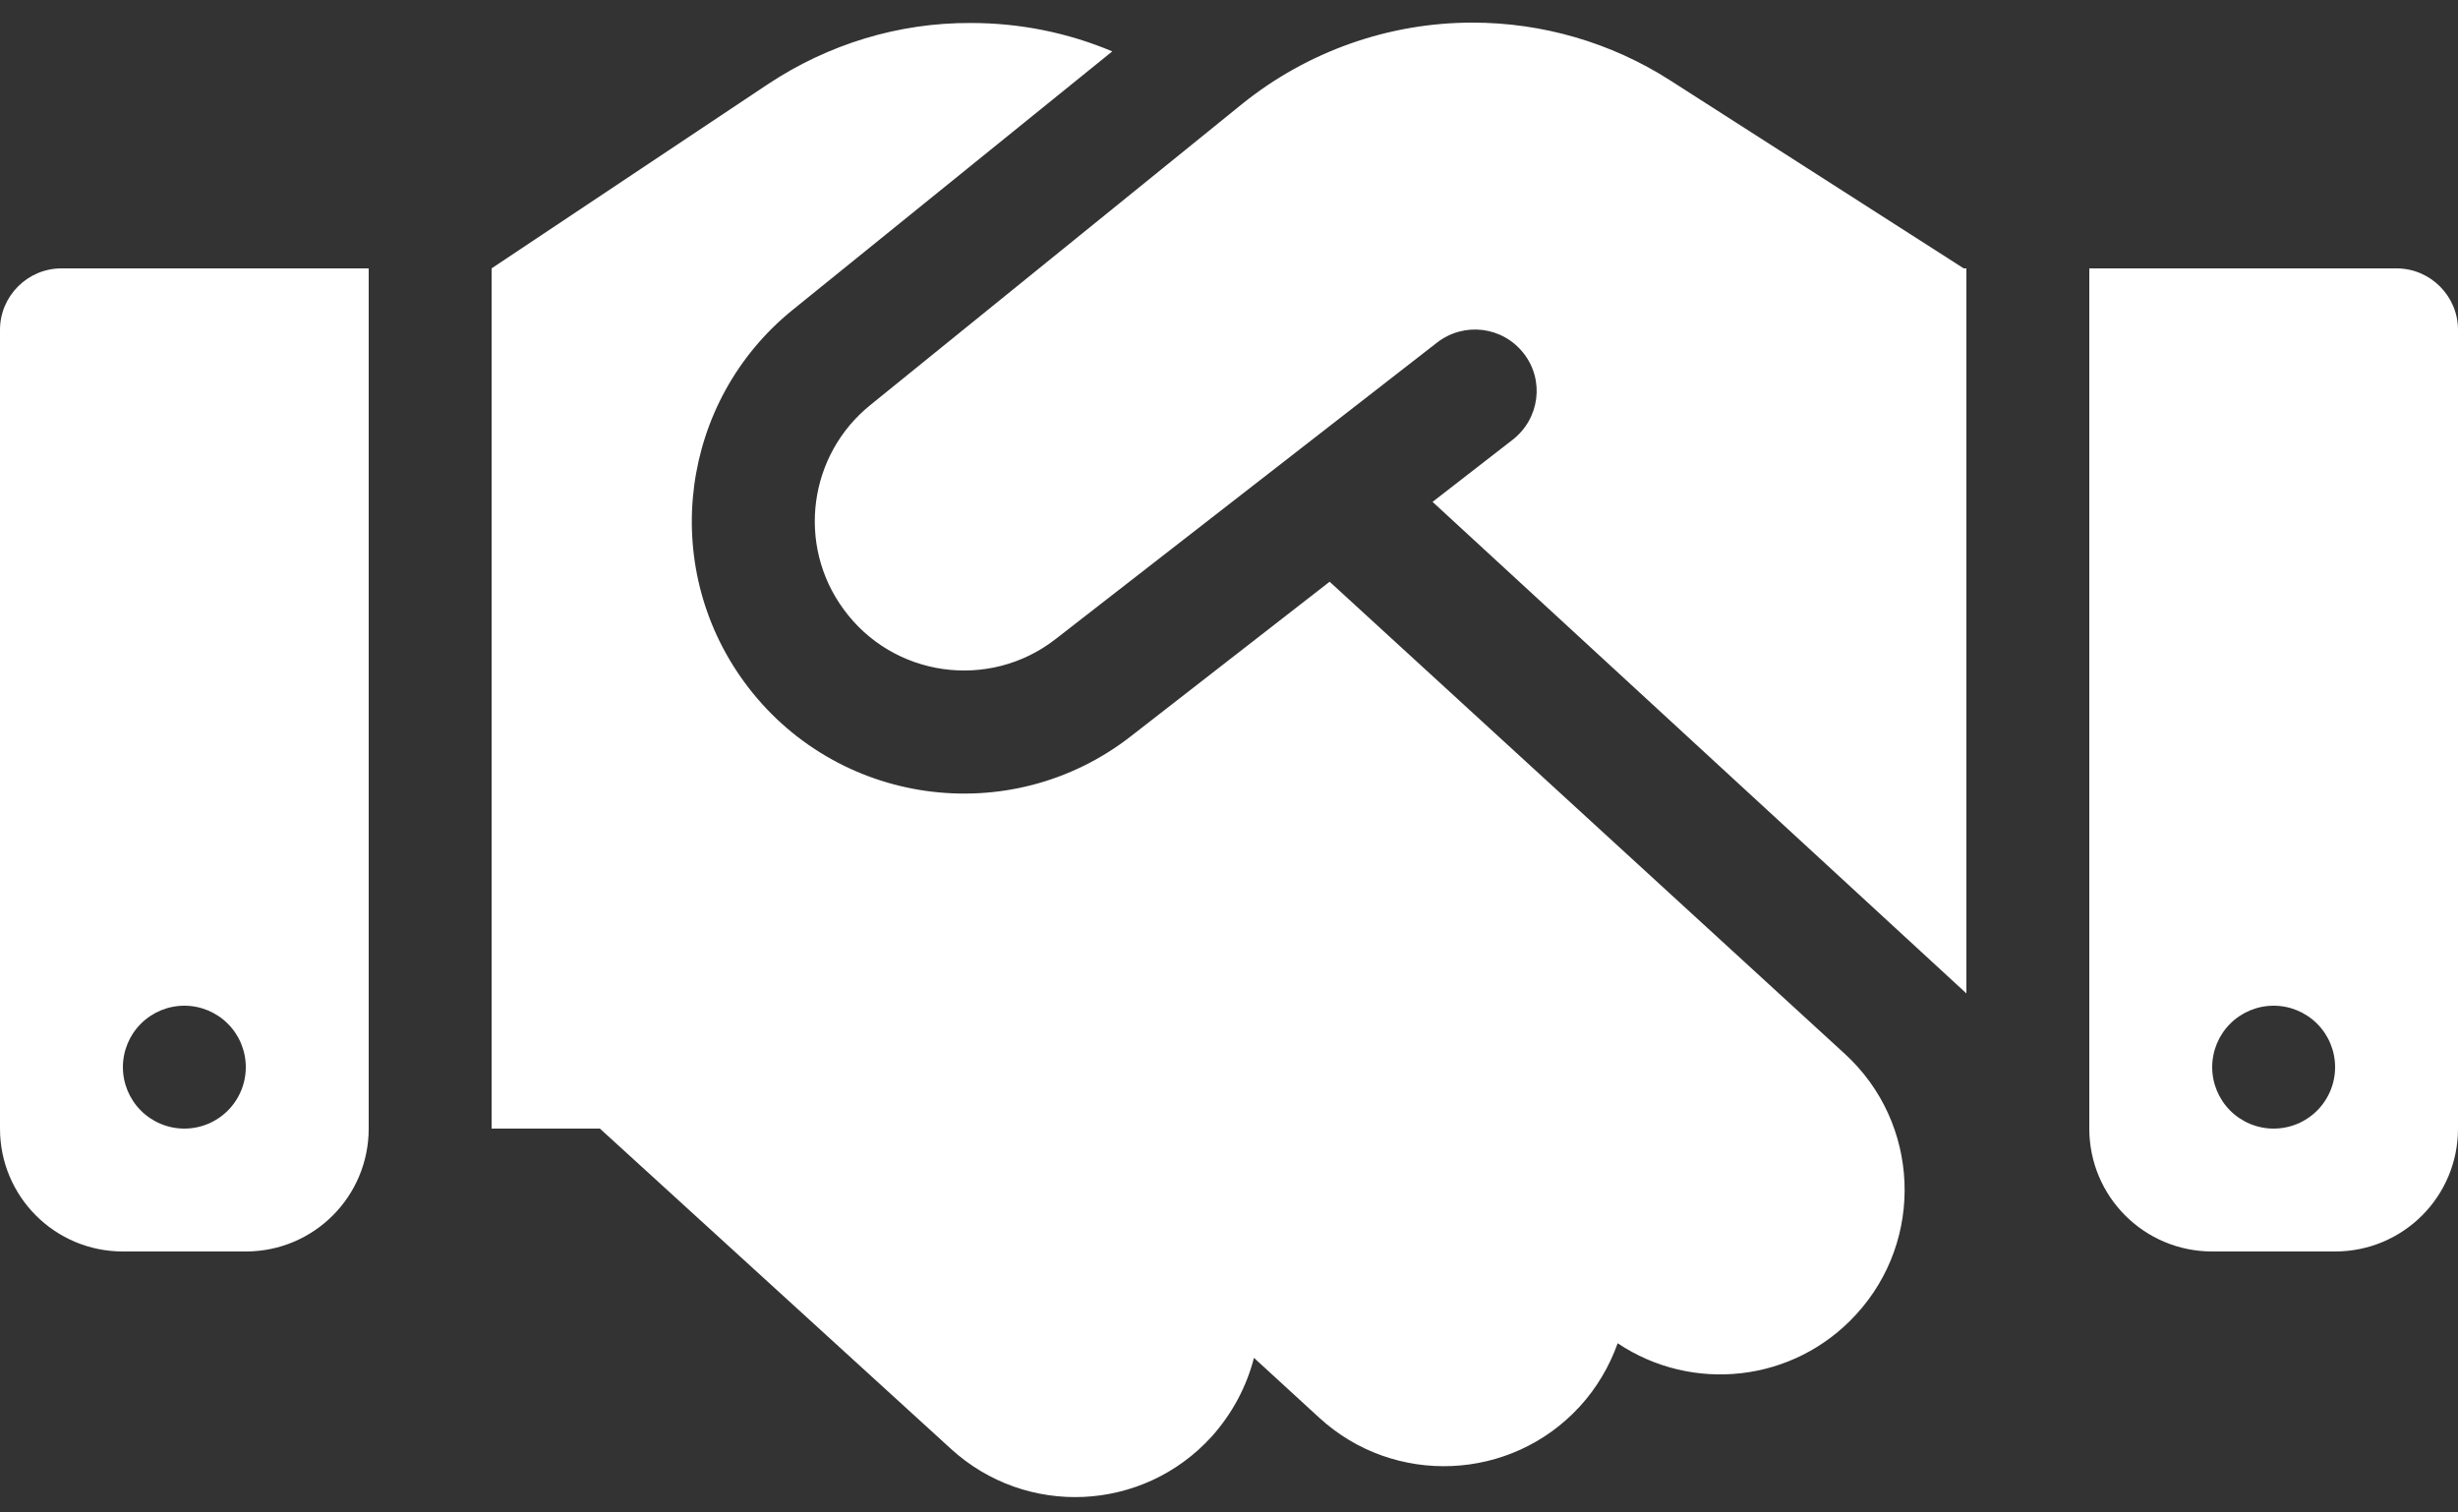 <svg width="65" height="40" viewBox="0 0 65 40" fill="none" xmlns="http://www.w3.org/2000/svg">
<rect x="0" y="0" width="65" height="40" fill="#333333" stroke="none"/>
<path d="M32.845 2.751L23.014 10.713C21.379 12.034 21.064 14.41 22.303 16.106C23.613 17.914 26.163 18.27 27.919 16.898L38.005 9.058C38.716 8.509 39.731 8.631 40.29 9.342C40.848 10.053 40.716 11.069 40.005 11.627L37.883 13.273L52 26.273V7.098H51.929L51.533 6.844L44.159 2.121C42.605 1.126 40.788 0.598 38.939 0.598C36.725 0.598 34.572 1.359 32.845 2.751ZM35.161 15.385L29.91 19.468C26.711 21.966 22.07 21.316 19.673 18.026C17.418 14.928 17.987 10.602 20.962 8.195L29.413 1.359C28.234 0.862 26.965 0.608 25.675 0.608C23.766 0.598 21.907 1.166 20.312 2.223L13 7.098V29.848H15.864L25.147 38.318C27.137 40.136 30.215 39.994 32.033 38.003C32.591 37.384 32.967 36.663 33.16 35.911L34.887 37.495C36.867 39.313 39.955 39.181 41.773 37.201C42.23 36.703 42.565 36.124 42.778 35.525C44.748 36.845 47.43 36.571 49.085 34.763C50.903 32.783 50.771 29.695 48.791 27.877L35.161 15.385ZM1.625 7.098C0.731 7.098 0 7.829 0 8.723V29.848C0 31.645 1.452 33.098 3.25 33.098H6.5C8.298 33.098 9.75 31.645 9.75 29.848V7.098H1.625ZM4.875 26.598C5.306 26.598 5.719 26.769 6.024 27.074C6.329 27.378 6.5 27.792 6.5 28.223C6.5 28.654 6.329 29.067 6.024 29.372C5.719 29.677 5.306 29.848 4.875 29.848C4.444 29.848 4.031 29.677 3.726 29.372C3.421 29.067 3.25 28.654 3.25 28.223C3.25 27.792 3.421 27.378 3.726 27.074C4.031 26.769 4.444 26.598 4.875 26.598ZM55.25 7.098V29.848C55.25 31.645 56.702 33.098 58.5 33.098H61.75C63.548 33.098 65 31.645 65 29.848V8.723C65 7.829 64.269 7.098 63.375 7.098H55.25ZM58.5 28.223C58.5 27.792 58.671 27.378 58.976 27.074C59.281 26.769 59.694 26.598 60.125 26.598C60.556 26.598 60.969 26.769 61.274 27.074C61.579 27.378 61.75 27.792 61.75 28.223C61.75 28.654 61.579 29.067 61.274 29.372C60.969 29.677 60.556 29.848 60.125 29.848C59.694 29.848 59.281 29.677 58.976 29.372C58.671 29.067 58.5 28.654 58.5 28.223Z" fill="white"/>
</svg>
